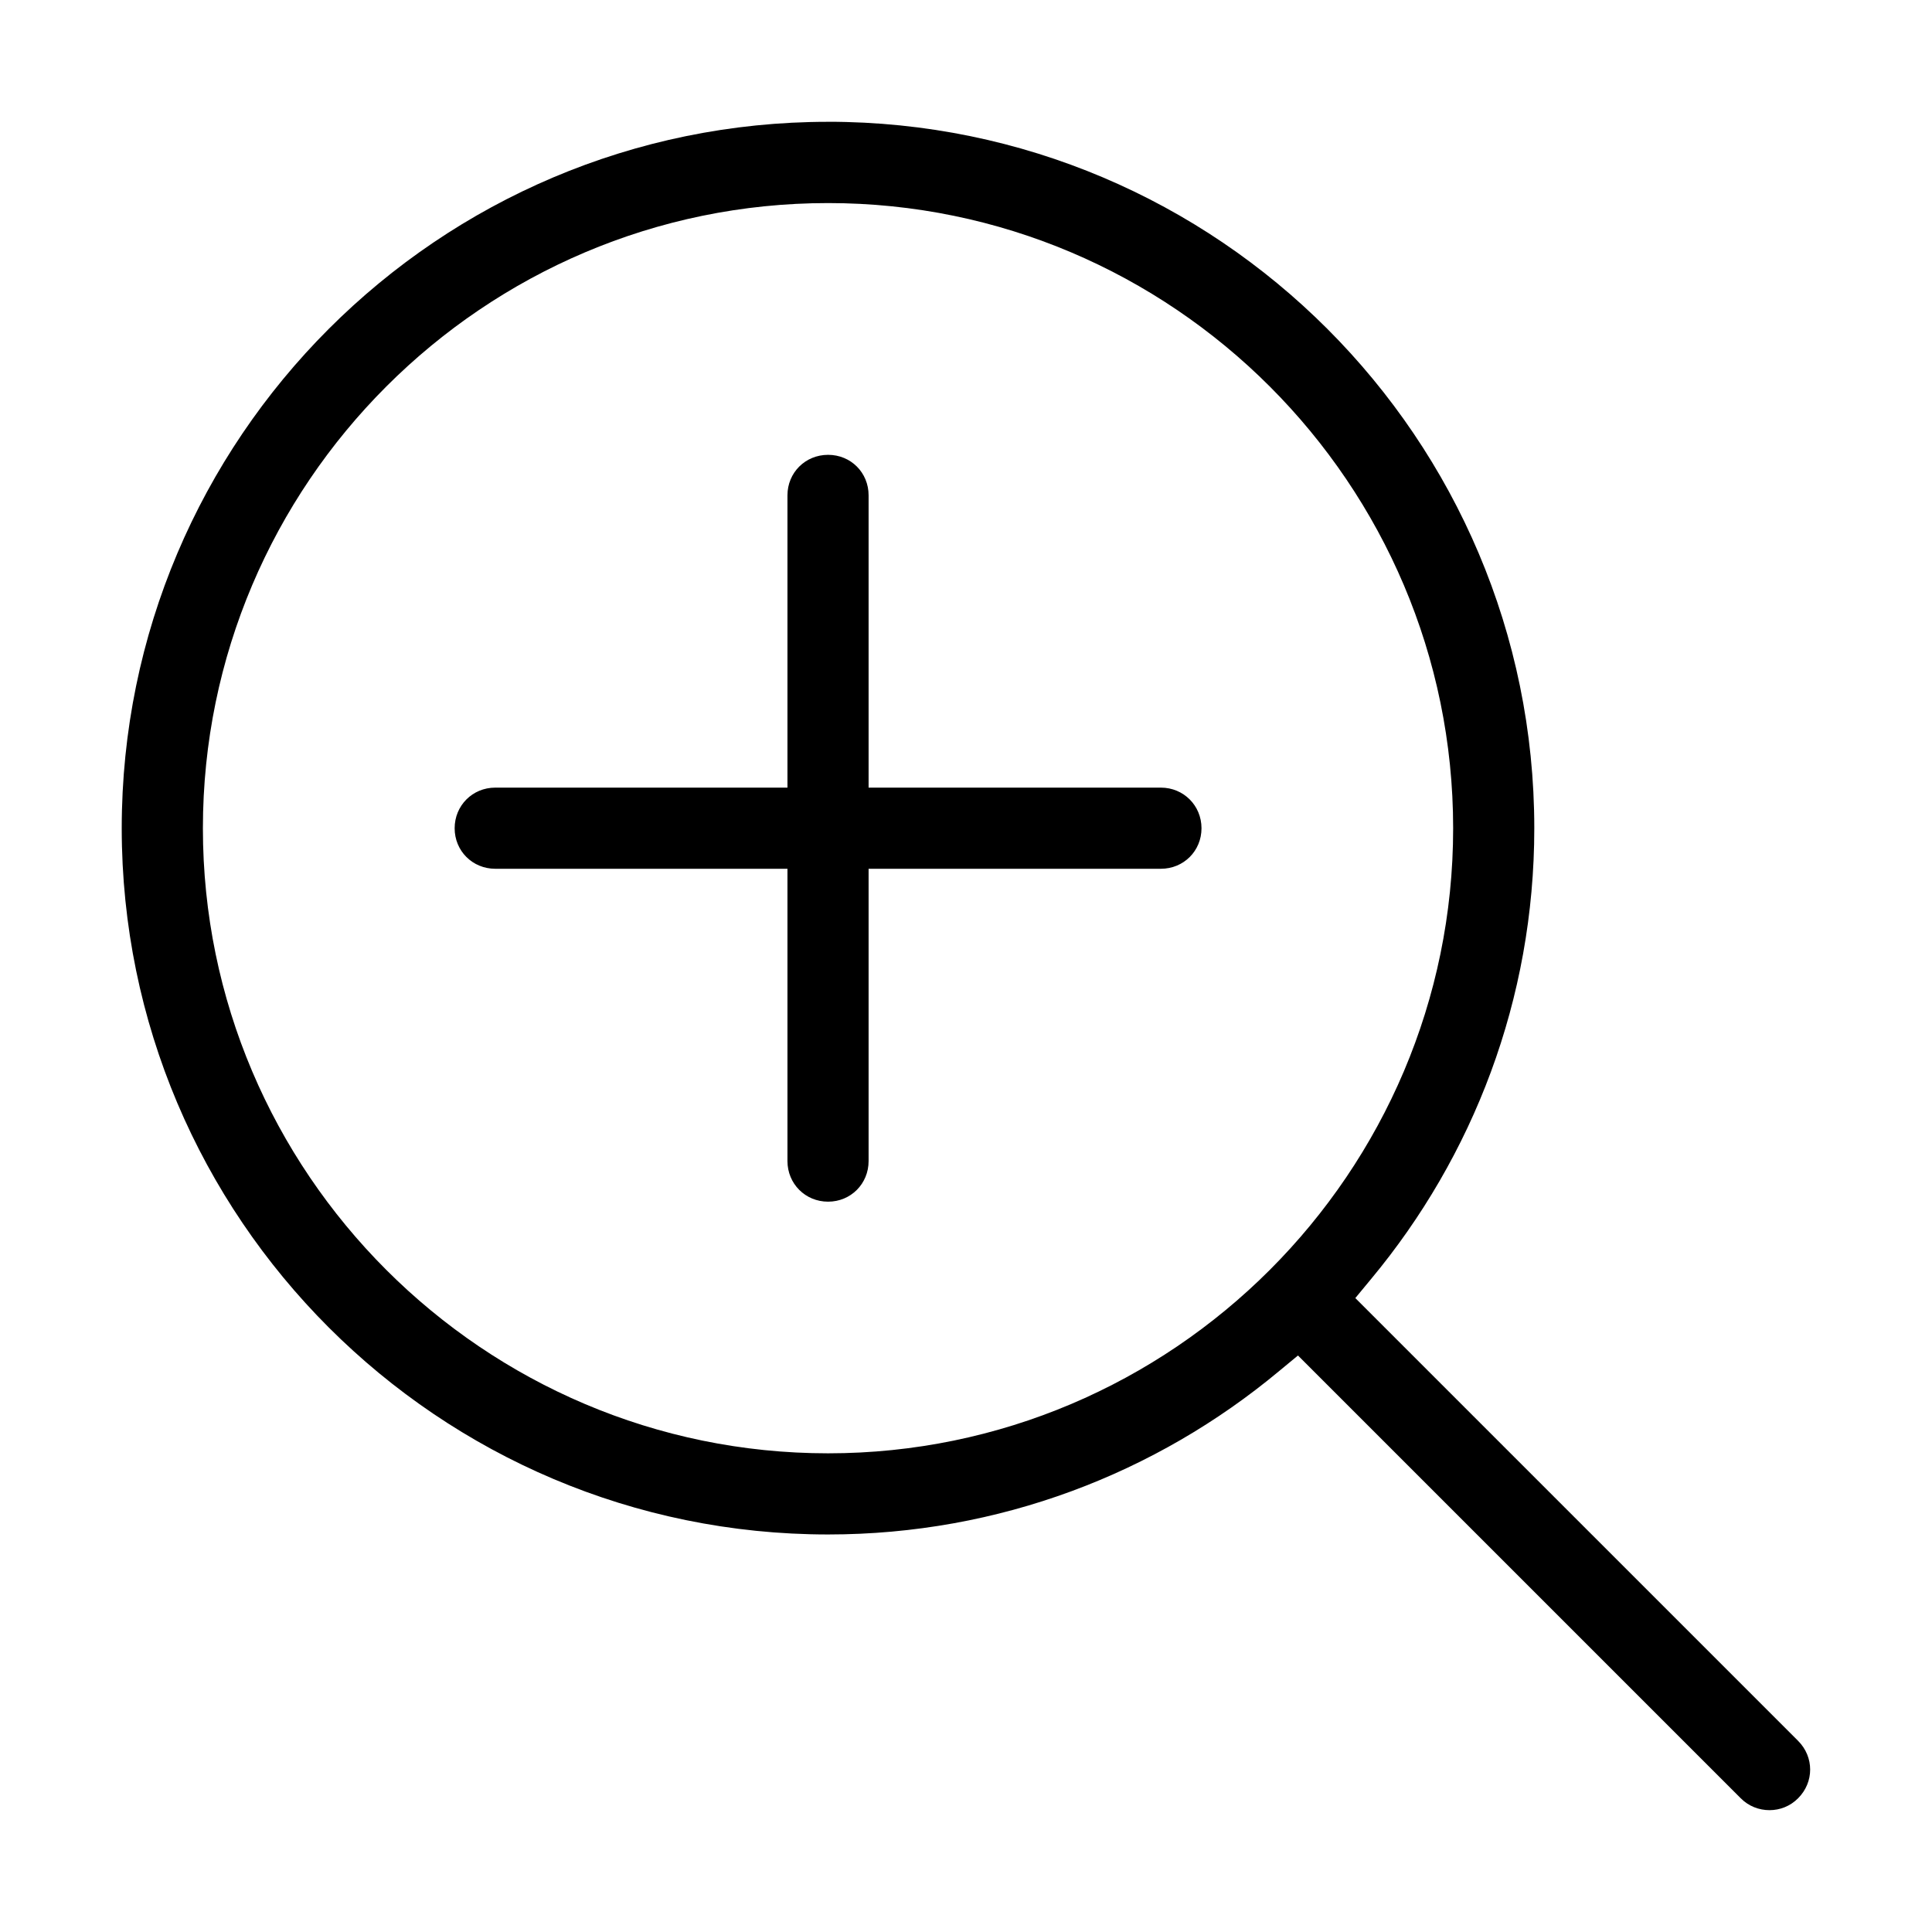 <?xml version="1.0" encoding="UTF-8"?>
<!-- The Best Svg Icon site in the world: iconSvg.co, Visit us! https://iconsvg.co -->
<svg fill="#000000" width="800px" height="800px" version="1.1" viewBox="144 144 512 512" xmlns="http://www.w3.org/2000/svg">
 <path d="m363.45 176.28c-103.27 0-187.19 83.934-187.19 187.21s83.922 187.16 187.19 187.16c45.414 0 87.016-16.238 119.46-43.242l5.066-4.188 117.34 117.34c2.102 2.117 4.852 3.152 7.613 3.152 2.75 0 5.469-1.023 7.586-3.152 4.262-4.262 4.262-10.953 0-15.215l-117.34-117.34 4.188-5.066c26.988-32.445 43.242-74.047 43.242-119.46 0-103.28-83.891-187.21-187.16-187.21zm0 21.535c91.289 0 165.65 74.406 165.65 165.68 0 91.277-74.375 165.65-165.65 165.65-91.277 0-165.68-74.375-165.68-165.65 0-91.277 74.391-165.68 165.68-165.68zm0 66.719c-6.031 0-10.766 4.723-10.766 10.738v77.457h-77.43c-6.031 0-10.766 4.75-10.766 10.766 0 6.016 4.734 10.738 10.766 10.738h77.43v77.457c0 6.031 4.75 10.766 10.766 10.766s10.738-4.734 10.738-10.766v-77.457h77.457c6.031 0 10.766-4.723 10.766-10.738 0-6.016-4.75-10.766-10.766-10.766h-77.457v-77.457c0-6.031-4.707-10.738-10.738-10.738z"/>
</svg>
